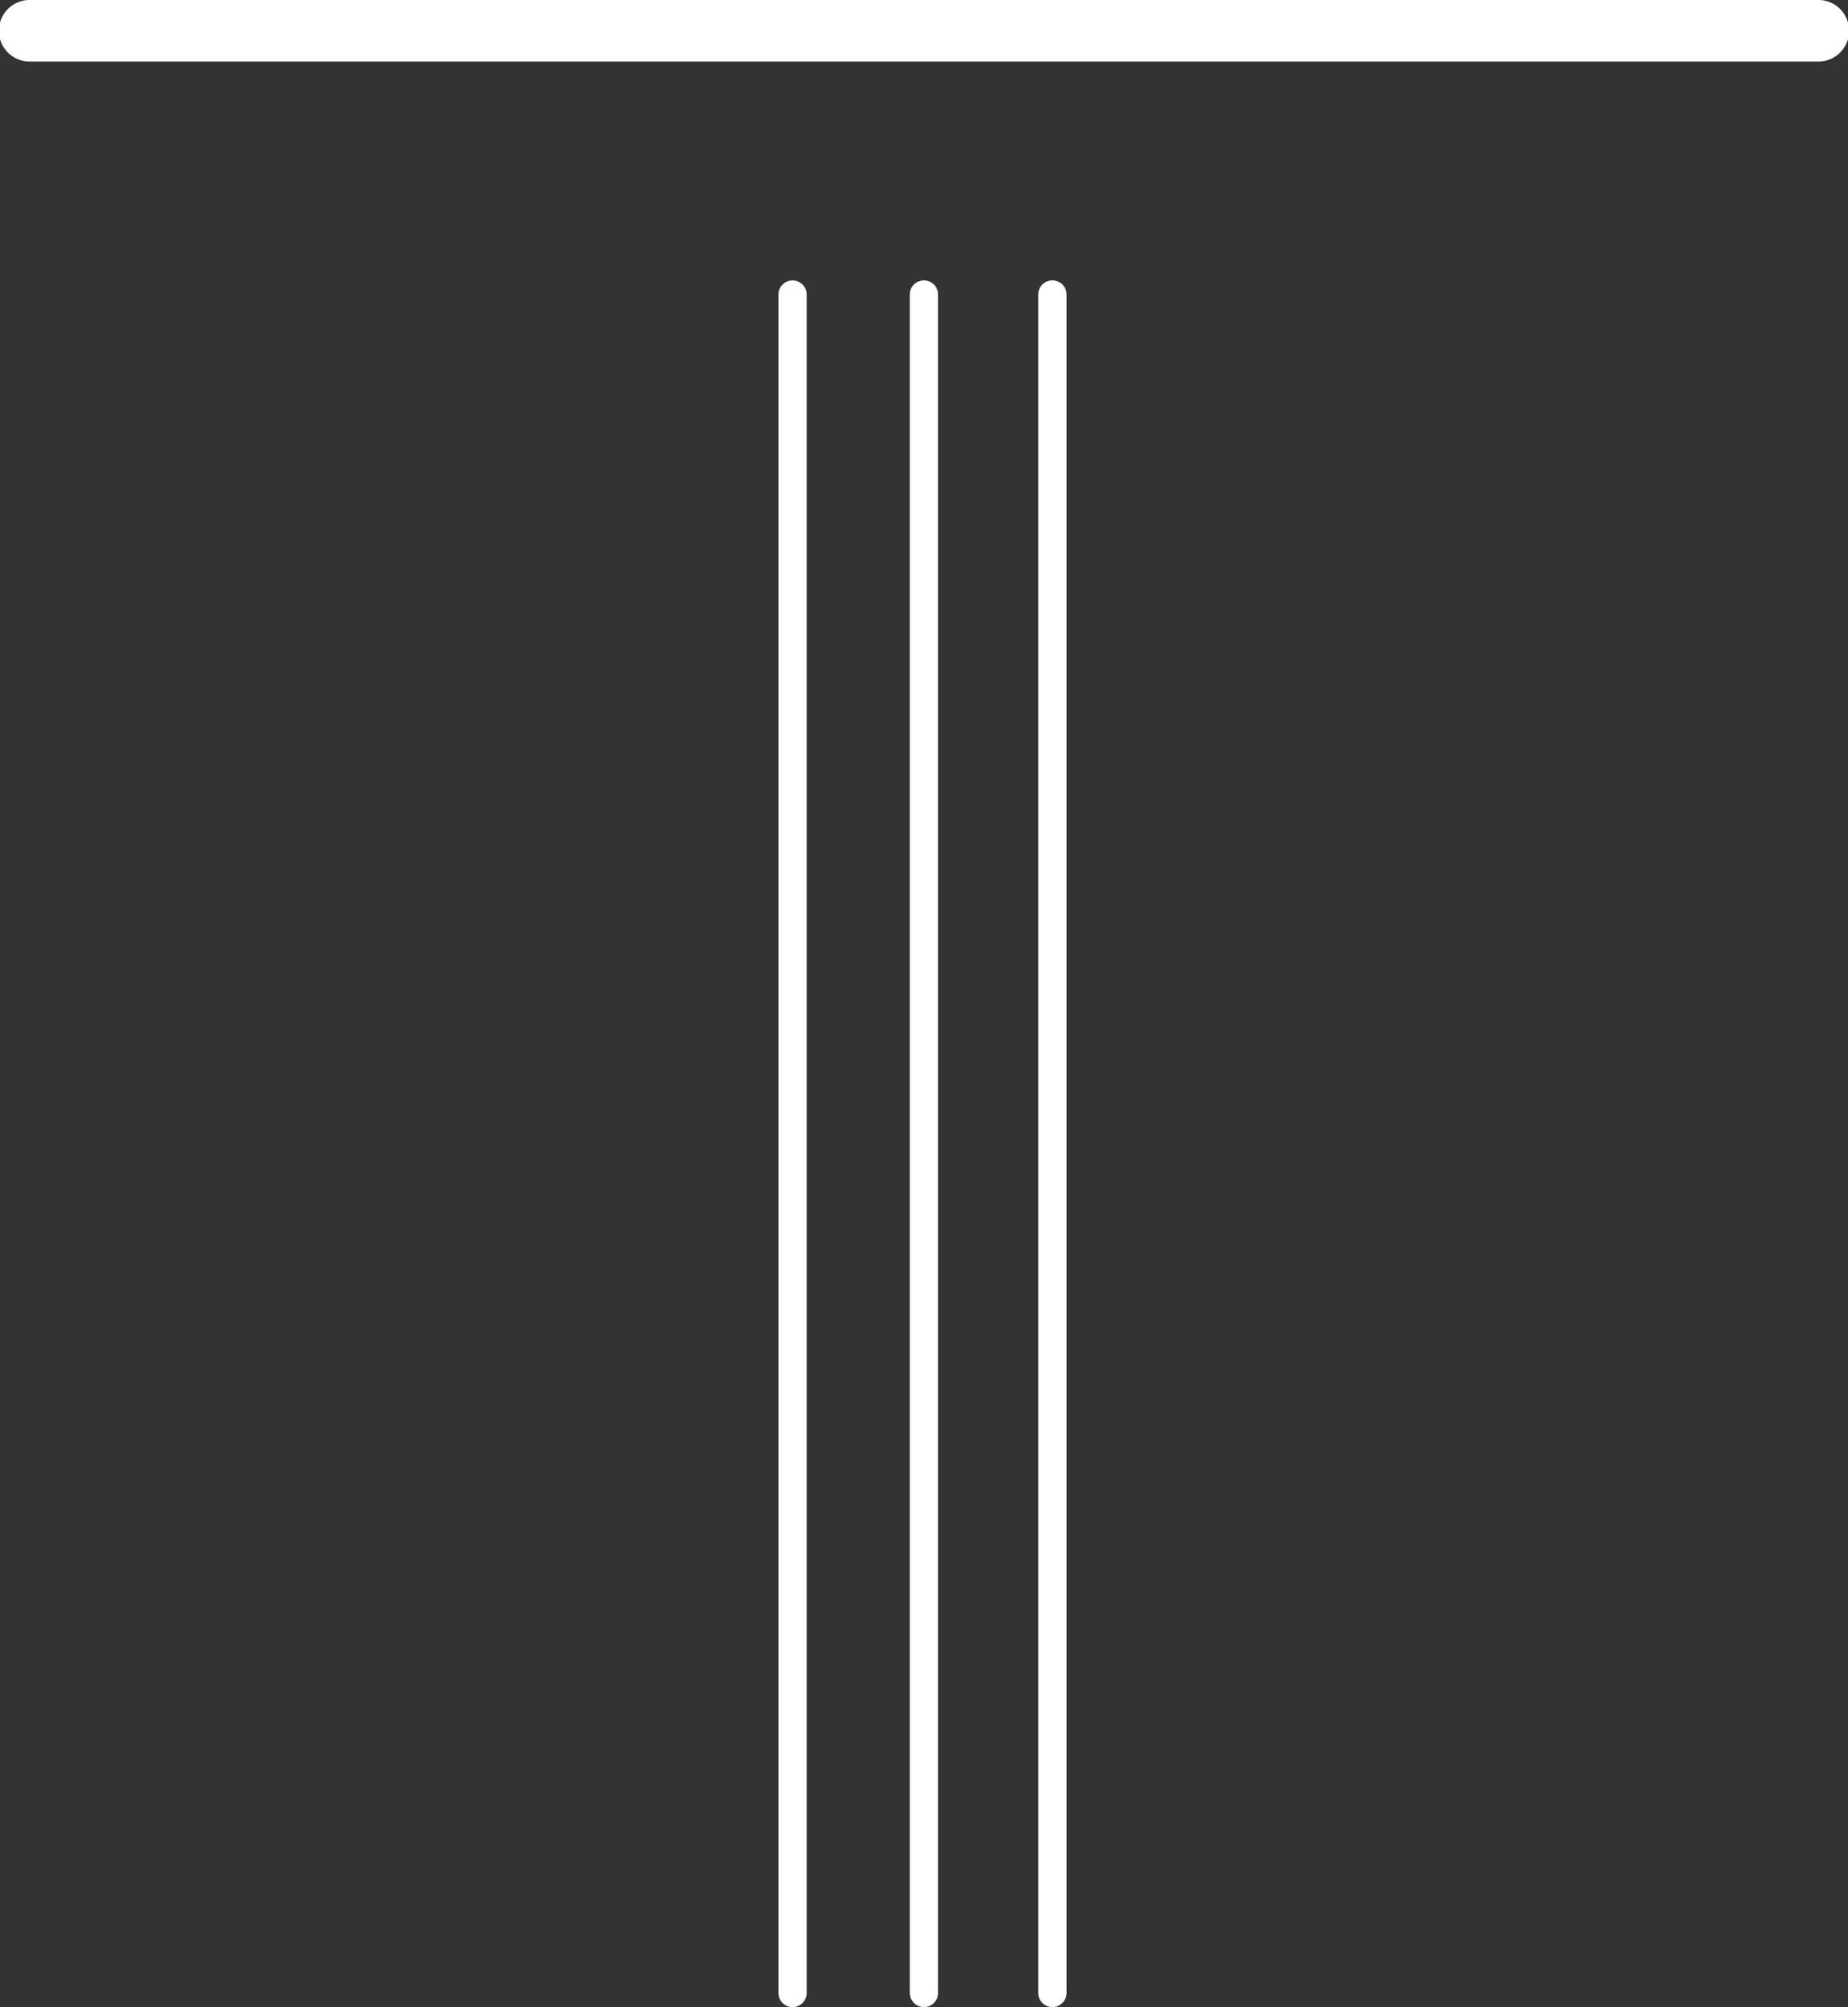 <svg xmlns="http://www.w3.org/2000/svg" width="42.968" height="46.666" viewBox="0 0 42.968 46.666">
  <rect x="0" y="0" width="42.968" height="46.666" fill="#333333" stroke="none"/>
  <g id="Areato" transform="translate(0 -0.001)">
    <path id="Path_430" data-name="Path 430" d="M637.527,5.127H595.993a.716.716,0,1,1,0-1.431h41.534a.716.716,0,1,1,0,1.431" transform="translate(-595.276 -3.695)" fill="#fff"/>
    <path id="Path_431" data-name="Path 431" d="M605.375,46.854a.329.329,0,0,1-.329-.329V7.035a.328.328,0,1,1,.656,0v39.49a.327.327,0,0,1-.327.329" transform="translate(-583.892 -0.187)" fill="#fff"/>
    <path id="Path_432" data-name="Path 432" d="M606.753,46.854a.329.329,0,0,1-.329-.329V7.035a.329.329,0,0,1,.658,0v39.49a.329.329,0,0,1-.329.329" transform="translate(-582.284 -0.187)" fill="#fff"/>
    <path id="Path_433" data-name="Path 433" d="M603.962,46.854a.327.327,0,0,1-.327-.329V7.035a.328.328,0,1,1,.656,0v39.49a.329.329,0,0,1-.329.329" transform="translate(-585.535 -0.187)" fill="#fff"/>
  </g>
</svg>
